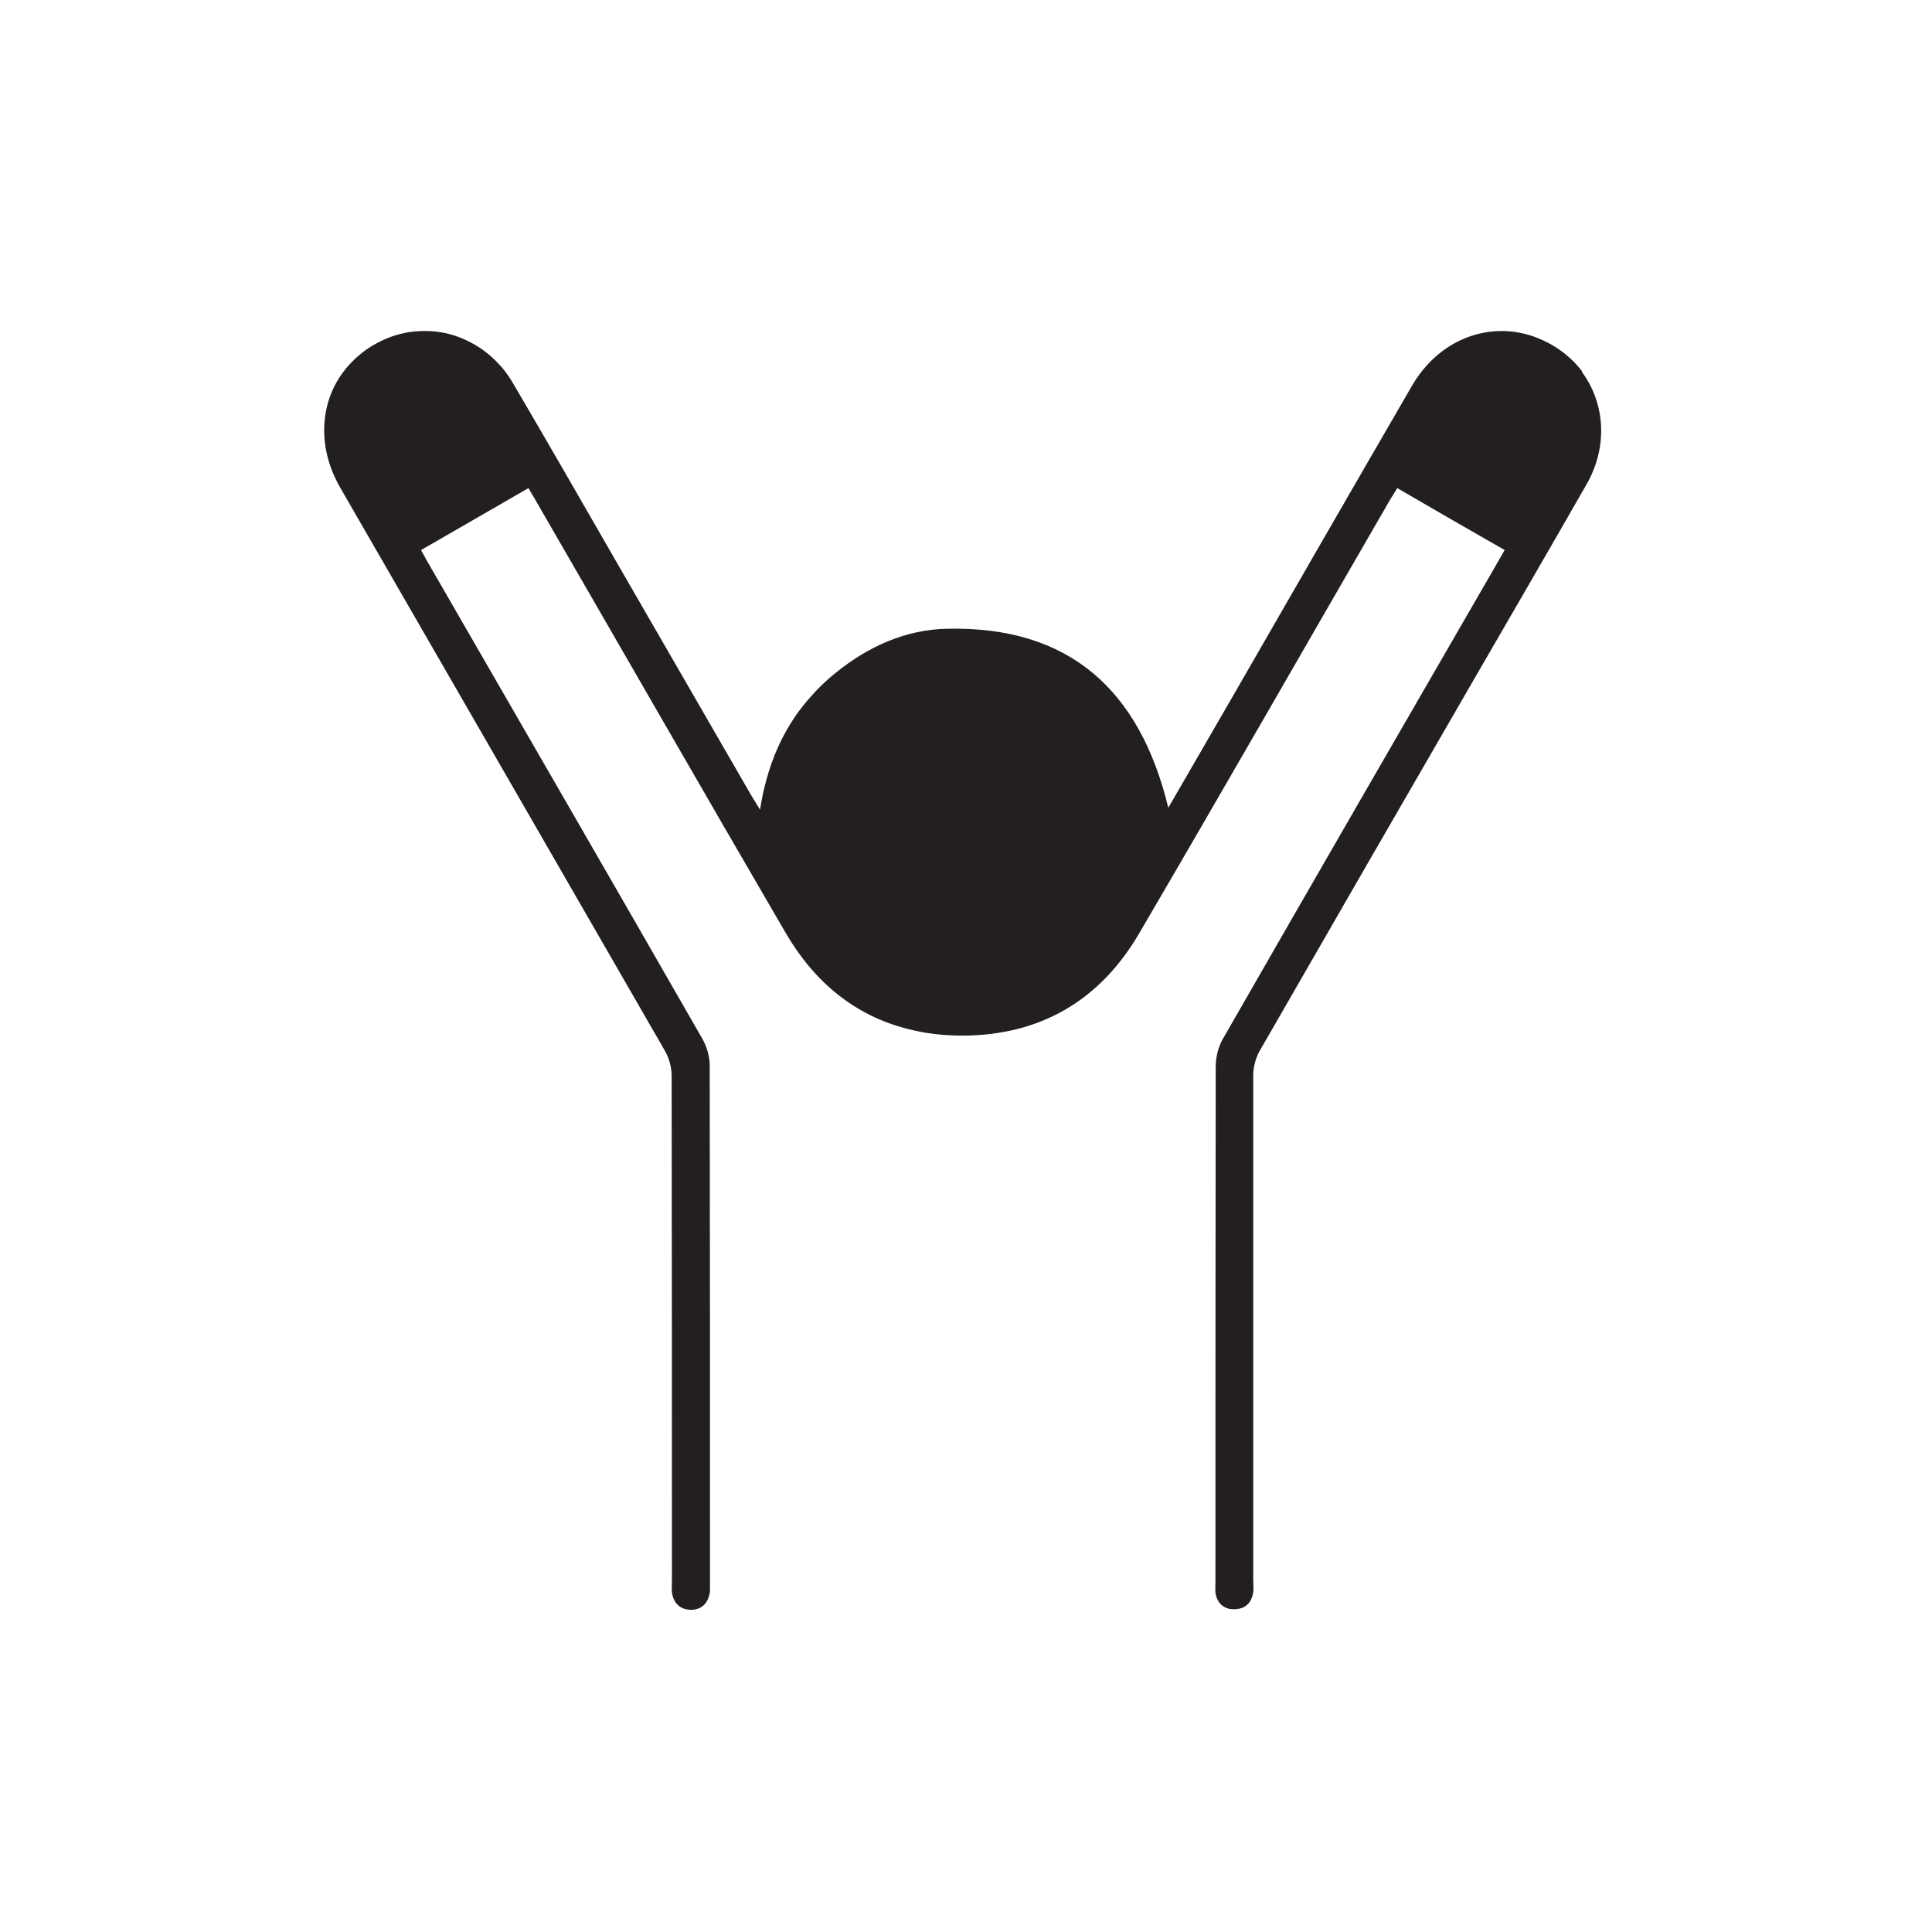 <?xml version="1.0" encoding="UTF-8"?><svg xmlns="http://www.w3.org/2000/svg" viewBox="0 0 68 68"><defs><style>.c{fill:#231f20;}</style></defs><g id="a"><path class="c" d="M55.7,13.09c-.28-.37-.63-.69-1.06-.94-.22-.13-.45-.23-.67-.31-1.6-.55-3.34,.12-4.28,1.75-2.14,3.69-4.27,7.39-6.4,11.09-.72,1.24-1.43,2.48-2.17,3.75-1-4.14-3.48-6.4-7.79-6.3-1.45,.03-2.76,.62-3.89,1.53-.38,.3-.71,.63-1.01,.98-.9,1.05-1.44,2.33-1.68,3.86-.16-.26-.25-.41-.34-.56-1.55-2.69-3.11-5.38-4.66-8.07-1.23-2.14-2.46-4.28-3.71-6.41-.14-.23-.29-.45-.47-.63-.34-.38-.75-.67-1.19-.87-.22-.1-.45-.18-.68-.23-.23-.05-.47-.08-.71-.08-.02,0-.04,0-.06,0-.46,0-.92,.09-1.36,.28-.23,.1-.45,.22-.67,.37-.39,.28-.71,.61-.95,.98-.24,.37-.4,.78-.48,1.21-.04,.21-.06,.43-.06,.66,0,.67,.19,1.37,.58,2.04,3.8,6.59,7.61,13.19,11.41,19.79,.15,.26,.24,.59,.24,.89,.01,5.92,.01,11.84,.01,17.76,0,.16-.02,.32,.01,.48,.07,.33,.28,.53,.63,.55,.37,.01,.6-.19,.68-.54,.02-.07,.02-.14,.02-.21,0-.07,0-.15,0-.22,0-6.06,0-12.12-.01-18.19,0-.31-.1-.66-.26-.94-3.2-5.58-6.42-11.15-9.64-16.73-.09-.15-.16-.3-.26-.47,1.28-.74,2.52-1.45,3.78-2.18,.09,.15,.15,.25,.2,.34,2.95,5.1,5.88,10.21,8.85,15.31,1.03,1.77,2.47,2.92,4.28,3.38,.6,.16,1.25,.24,1.93,.24,2.74,0,4.85-1.23,6.23-3.59,2.97-5.07,5.89-10.18,8.83-15.26,.08-.13,.16-.26,.26-.42,1.27,.74,2.52,1.46,3.78,2.18-.11,.19-.19,.33-.27,.47-3.22,5.57-6.44,11.14-9.64,16.72-.16,.27-.25,.62-.26,.94-.01,6.06-.01,12.12-.01,18.19,0,.13-.01,.26,0,.38,.04,.27,.18,.46,.4,.54,.07,.03,.16,.04,.25,.04,.39,0,.62-.21,.68-.6,.02-.14,0-.29,0-.43,0-5.92,0-11.84,0-17.76,0-.28,.08-.6,.22-.85,2.46-4.28,4.93-8.56,7.4-12.83,1.37-2.37,2.75-4.74,4.11-7.12,.77-1.34,.65-2.87-.17-3.97ZM28.06,29.28s0-.09,0-.13c0,.05,0,.09,0,.14h0Zm.12,1.17c-.02-.1-.03-.21-.05-.32,.02,.11,.03,.21,.05,.32Zm-.09-.57c-.01-.12-.01-.25-.02-.38,0,.13,0,.25,.02,.38Zm6.39,5.22c-.07,0-.13,0-.2,.01,.07,0,.13,0,.2-.01Zm-.76,.02c.06,0,.11,0,.17,0h0c-.06,0-.11,0-.16,0Zm5.78-4.24c.14-.5,.22-1.03,.22-1.58,0-.19-.01-.39-.03-.58,.02,.21,.03,.41,.03,.62,0,.53-.09,1.05-.23,1.54Zm-.08,.27s.03-.07,.04-.11c-.01,.04-.03,.07-.04,.11Z"/></g><g id="b"/></svg>